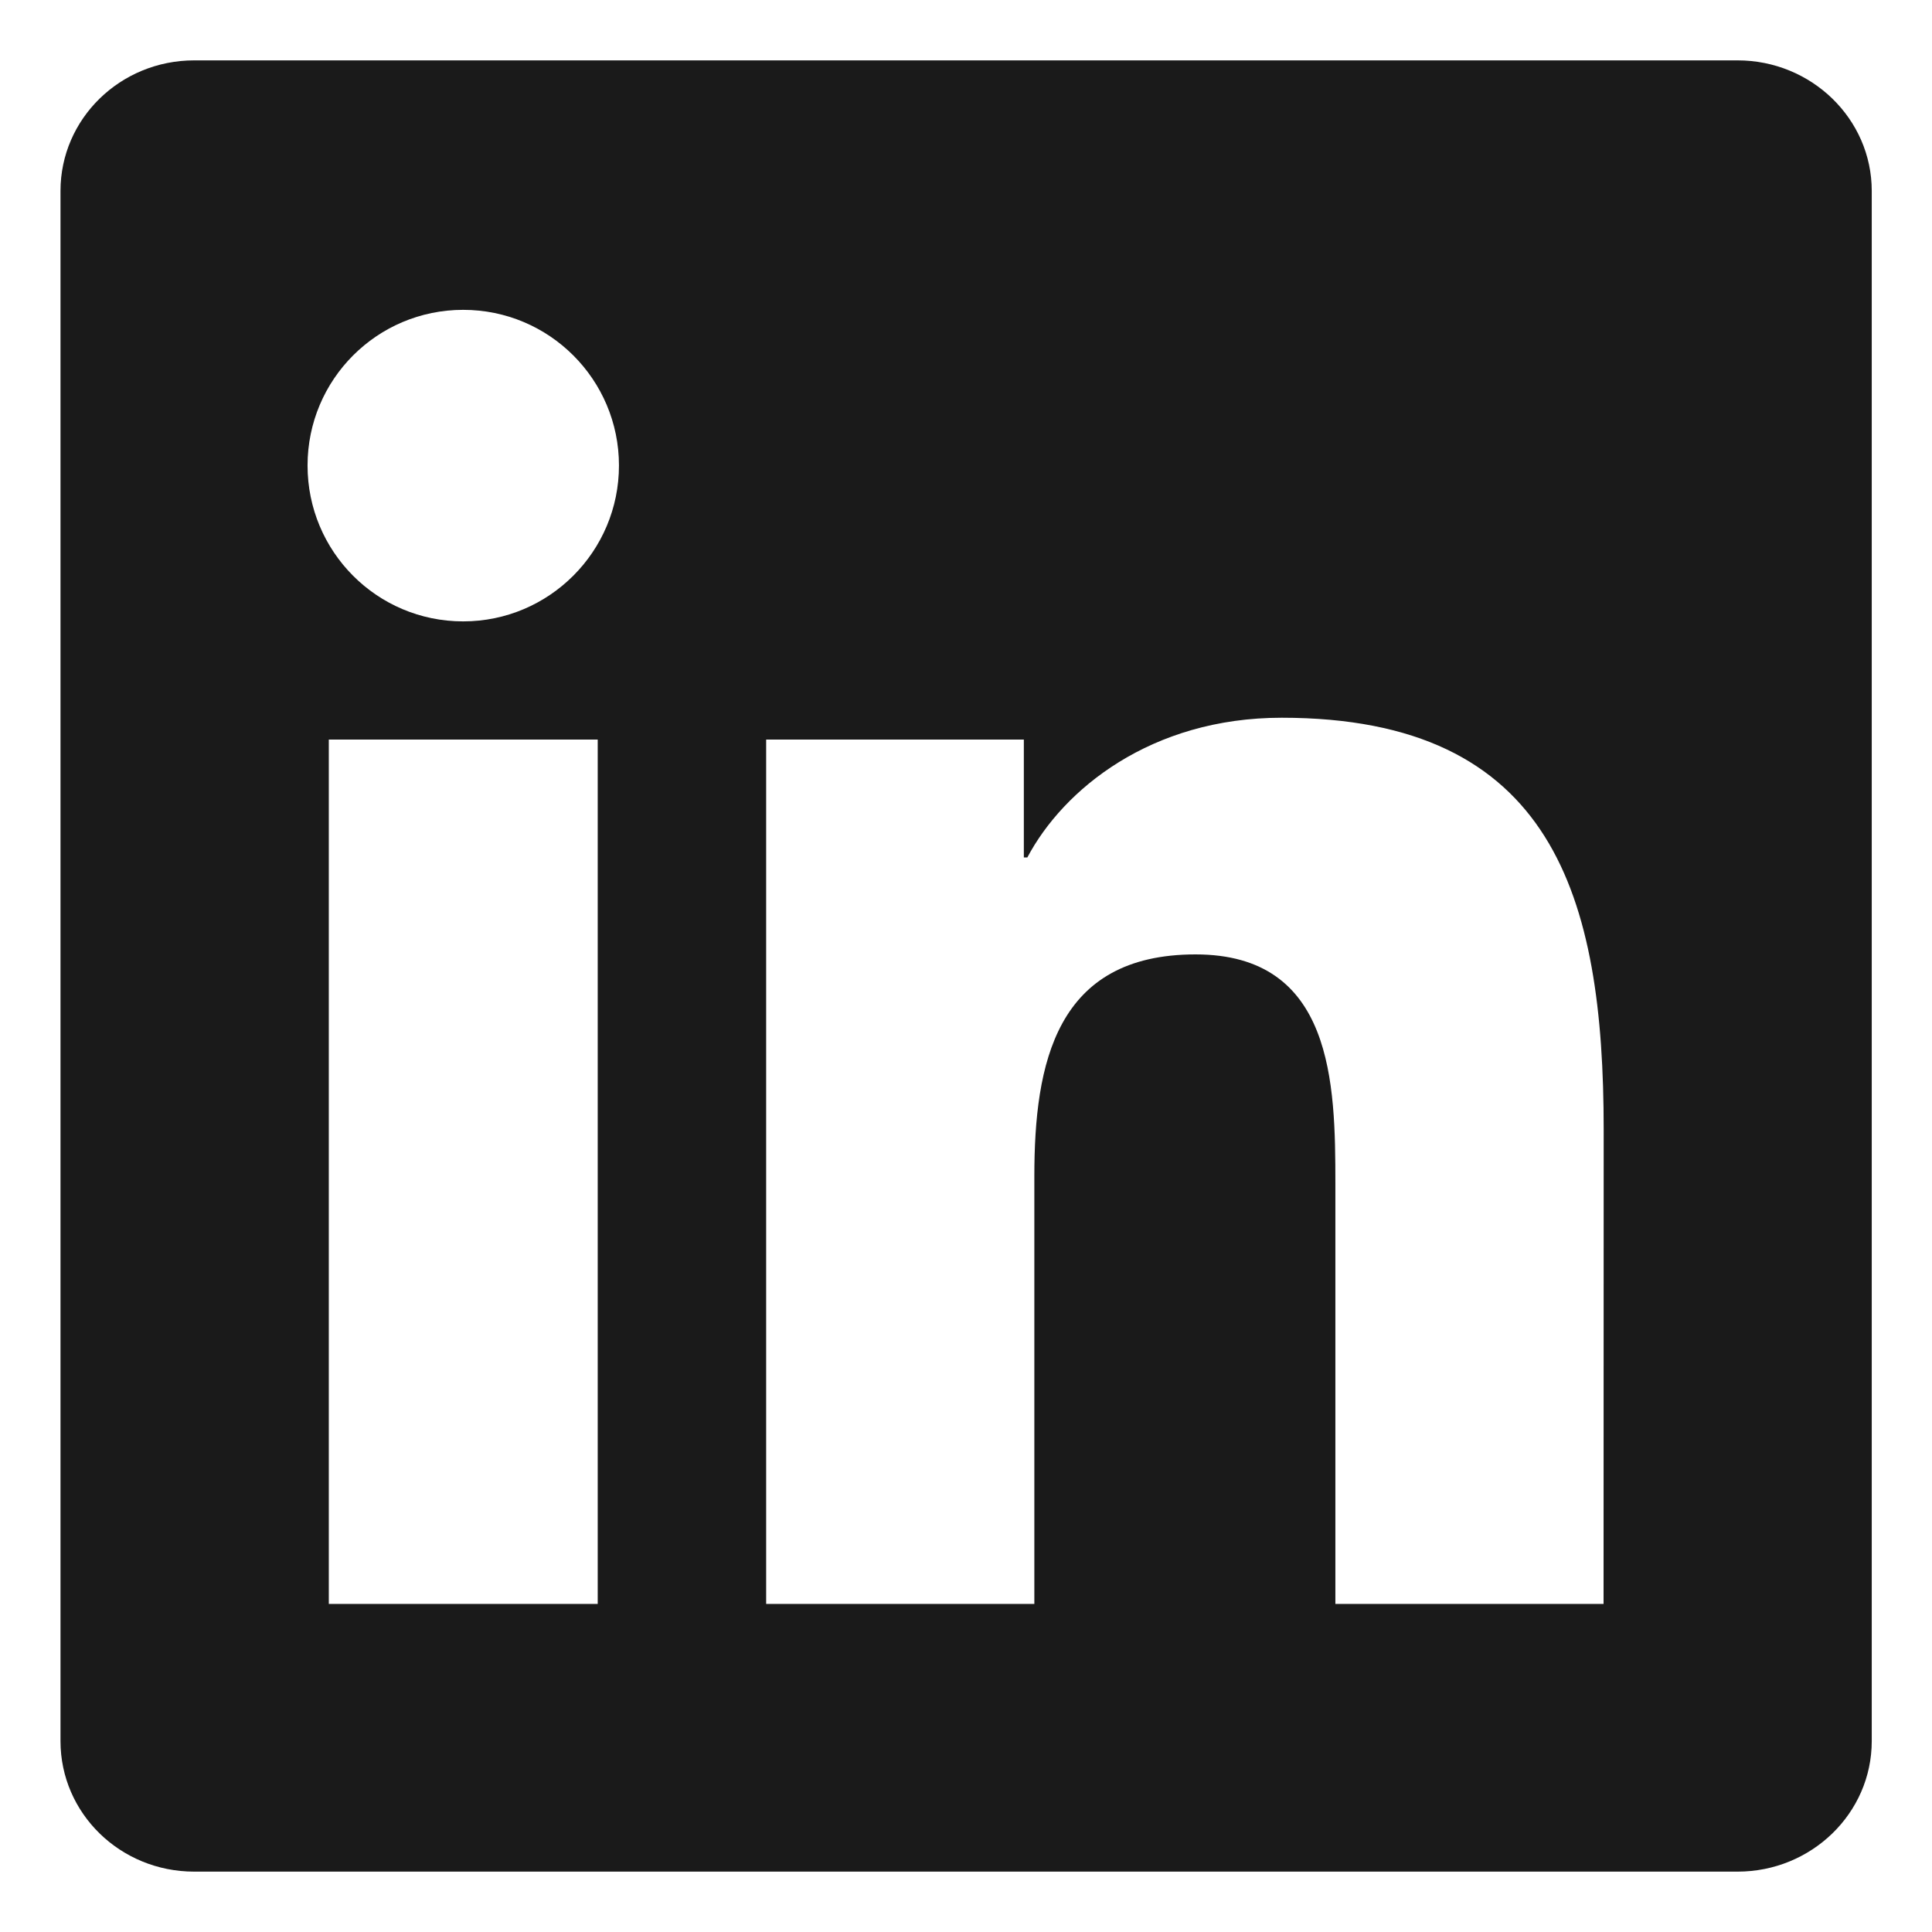 <svg width="16" height="16" viewBox="0 0 16 16" fill="none" xmlns="http://www.w3.org/2000/svg">
<path d="M13.28 13.283H11.059V9.802C11.059 8.972 11.042 7.904 9.901 7.904C8.743 7.904 8.566 8.807 8.566 9.741V13.283H6.345V6.125H8.479V7.101H8.508C8.806 6.538 9.531 5.944 10.614 5.944C12.865 5.944 13.281 7.426 13.281 9.354L13.28 13.283ZM3.836 5.146C3.121 5.146 2.547 4.567 2.547 3.855C2.547 3.144 3.122 2.566 3.836 2.566C4.549 2.566 5.126 3.144 5.126 3.855C5.126 4.567 4.548 5.146 3.836 5.146ZM4.95 13.283H2.723V6.125H4.95V13.283ZM14.391 0.5H1.608C0.996 0.5 0.501 0.984 0.501 1.581V14.419C0.501 15.017 0.996 15.5 1.608 15.5H14.39C15.001 15.5 15.501 15.017 15.501 14.419V1.581C15.501 0.984 15.001 0.5 14.39 0.5H14.391Z" fill="#1A1A1A"/>
</svg>
